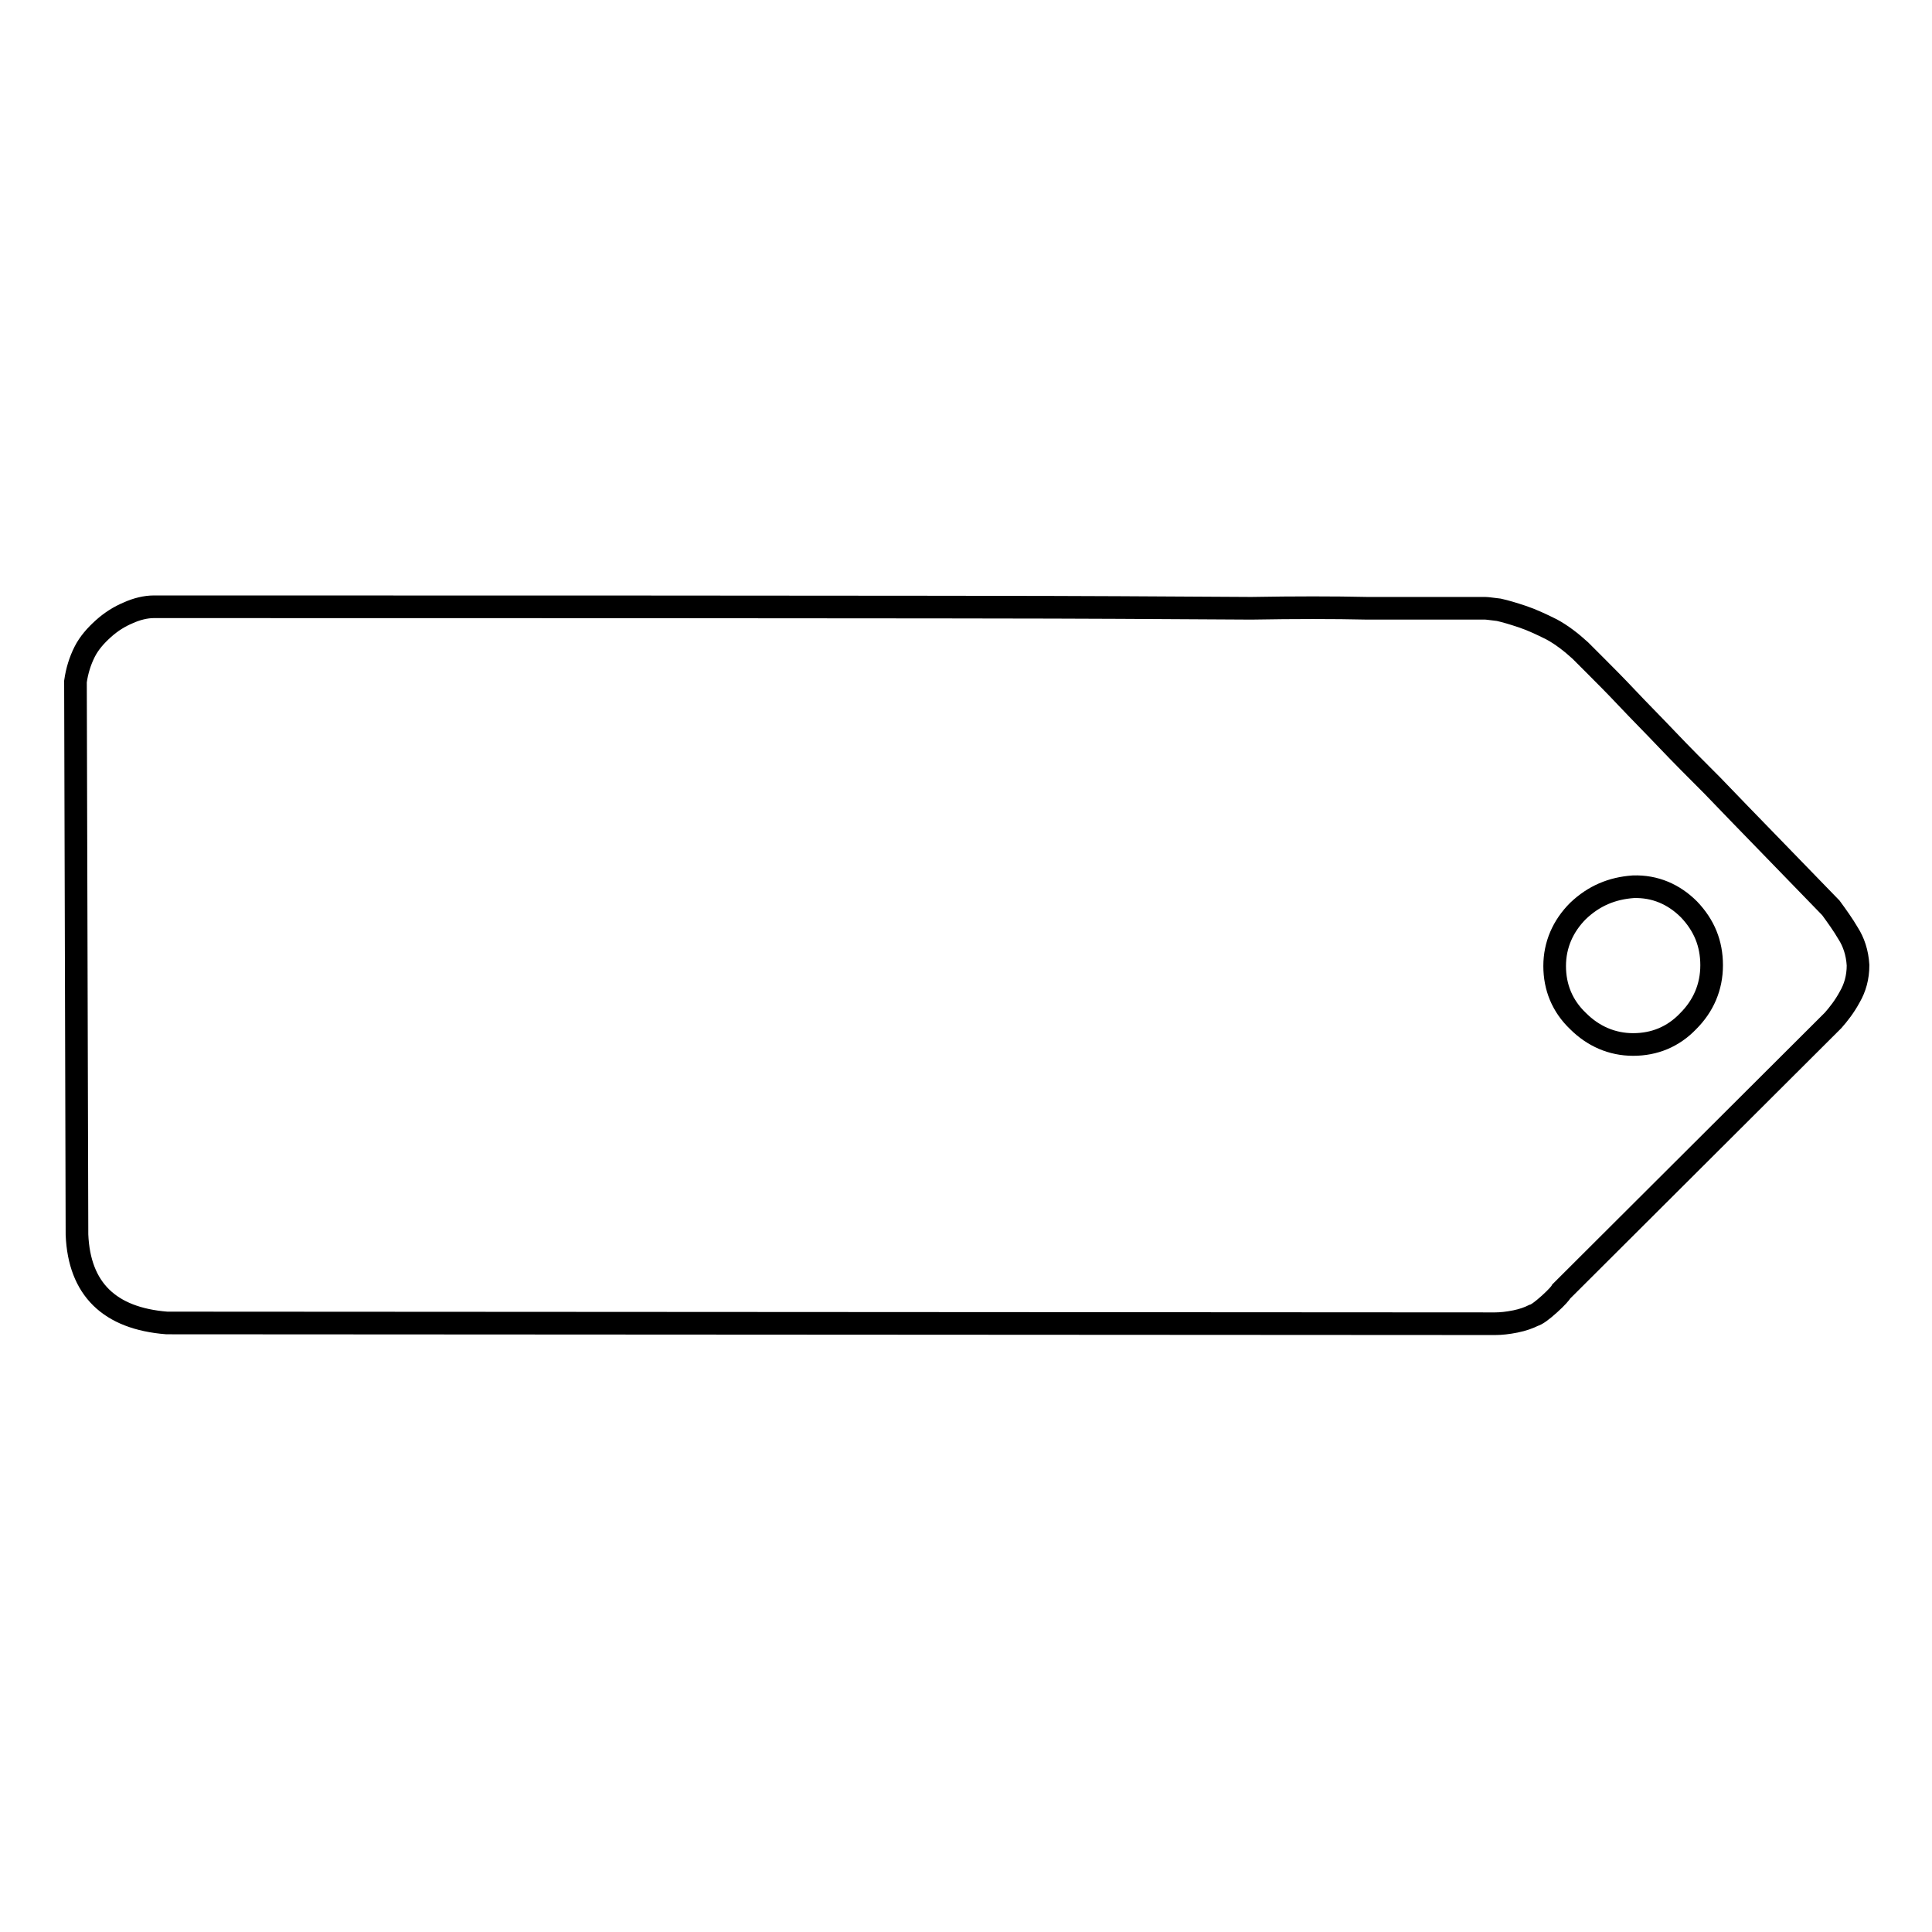 <?xml version="1.0" encoding="utf-8"?>
<!-- Svg Vector Icons : http://www.onlinewebfonts.com/icon -->
<!DOCTYPE svg PUBLIC "-//W3C//DTD SVG 1.1//EN" "http://www.w3.org/Graphics/SVG/1.1/DTD/svg11.dtd">
<svg version="1.1" xmlns="http://www.w3.org/2000/svg" xmlns:xlink="http://www.w3.org/1999/xlink" x="0px" y="0px" viewBox="0 0 256 256" enable-background="new 0 0 256 256" xml:space="preserve">
<g><g><path stroke-width="3" fill-opacity="0" stroke="#000000"  d="M22.1,175.3c-7.6-0.6-11.6-4.5-11.9-11.7L10,90.3c0.2-1.4,0.6-2.7,1.2-3.9c0.6-1.2,1.5-2.2,2.5-3.1c1-0.9,2.1-1.6,3.3-2.1c1.1-0.5,2.3-0.8,3.4-0.8c17.7,0,113.8,0,127.8,0.1l17.6,0.1c5.8-0.1,10.9-0.1,15.4,0c4.5,0,8.2,0,11.1,0h4.5c0.3,0,0.9,0.1,1.8,0.2c0.9,0.2,1.9,0.5,3.1,0.9c1.2,0.4,2.5,1,3.9,1.7c1.3,0.7,2.6,1.7,3.8,2.8l2.1,2.1c1.1,1.1,2.5,2.5,4.1,4.2s3.4,3.5,5.3,5.5c1.9,2,3.9,4,6,6.1c4.7,4.9,10,10.3,15.7,16.2c0.8,1.1,1.6,2.2,2.3,3.4c0.7,1.1,1.2,2.5,1.3,4.2c0,1.6-0.4,3-1.1,4.2c-0.7,1.3-1.5,2.3-2.2,3.1l-36,35.9c-0.1,0.2-0.6,0.8-1.6,1.7c-1,0.9-1.7,1.4-2.1,1.5c-0.6,0.3-1.4,0.6-2.4,0.8c-1,0.2-1.9,0.3-2.7,0.3L22.1,175.3L22.1,175.3z M209.1,120.7c-2,2-3.1,4.5-3.1,7.3c0,2.8,1,5.3,3.1,7.3c2,2,4.5,3.1,7.3,3.1c2.8,0,5.3-1,7.3-3.1c2-2,3.1-4.5,3.1-7.4c0-2.9-1-5.3-3-7.4c-2-2-4.5-3.1-7.4-3C213.6,117.7,211.2,118.7,209.1,120.7L209.1,120.7z"/></g></g>
</svg>